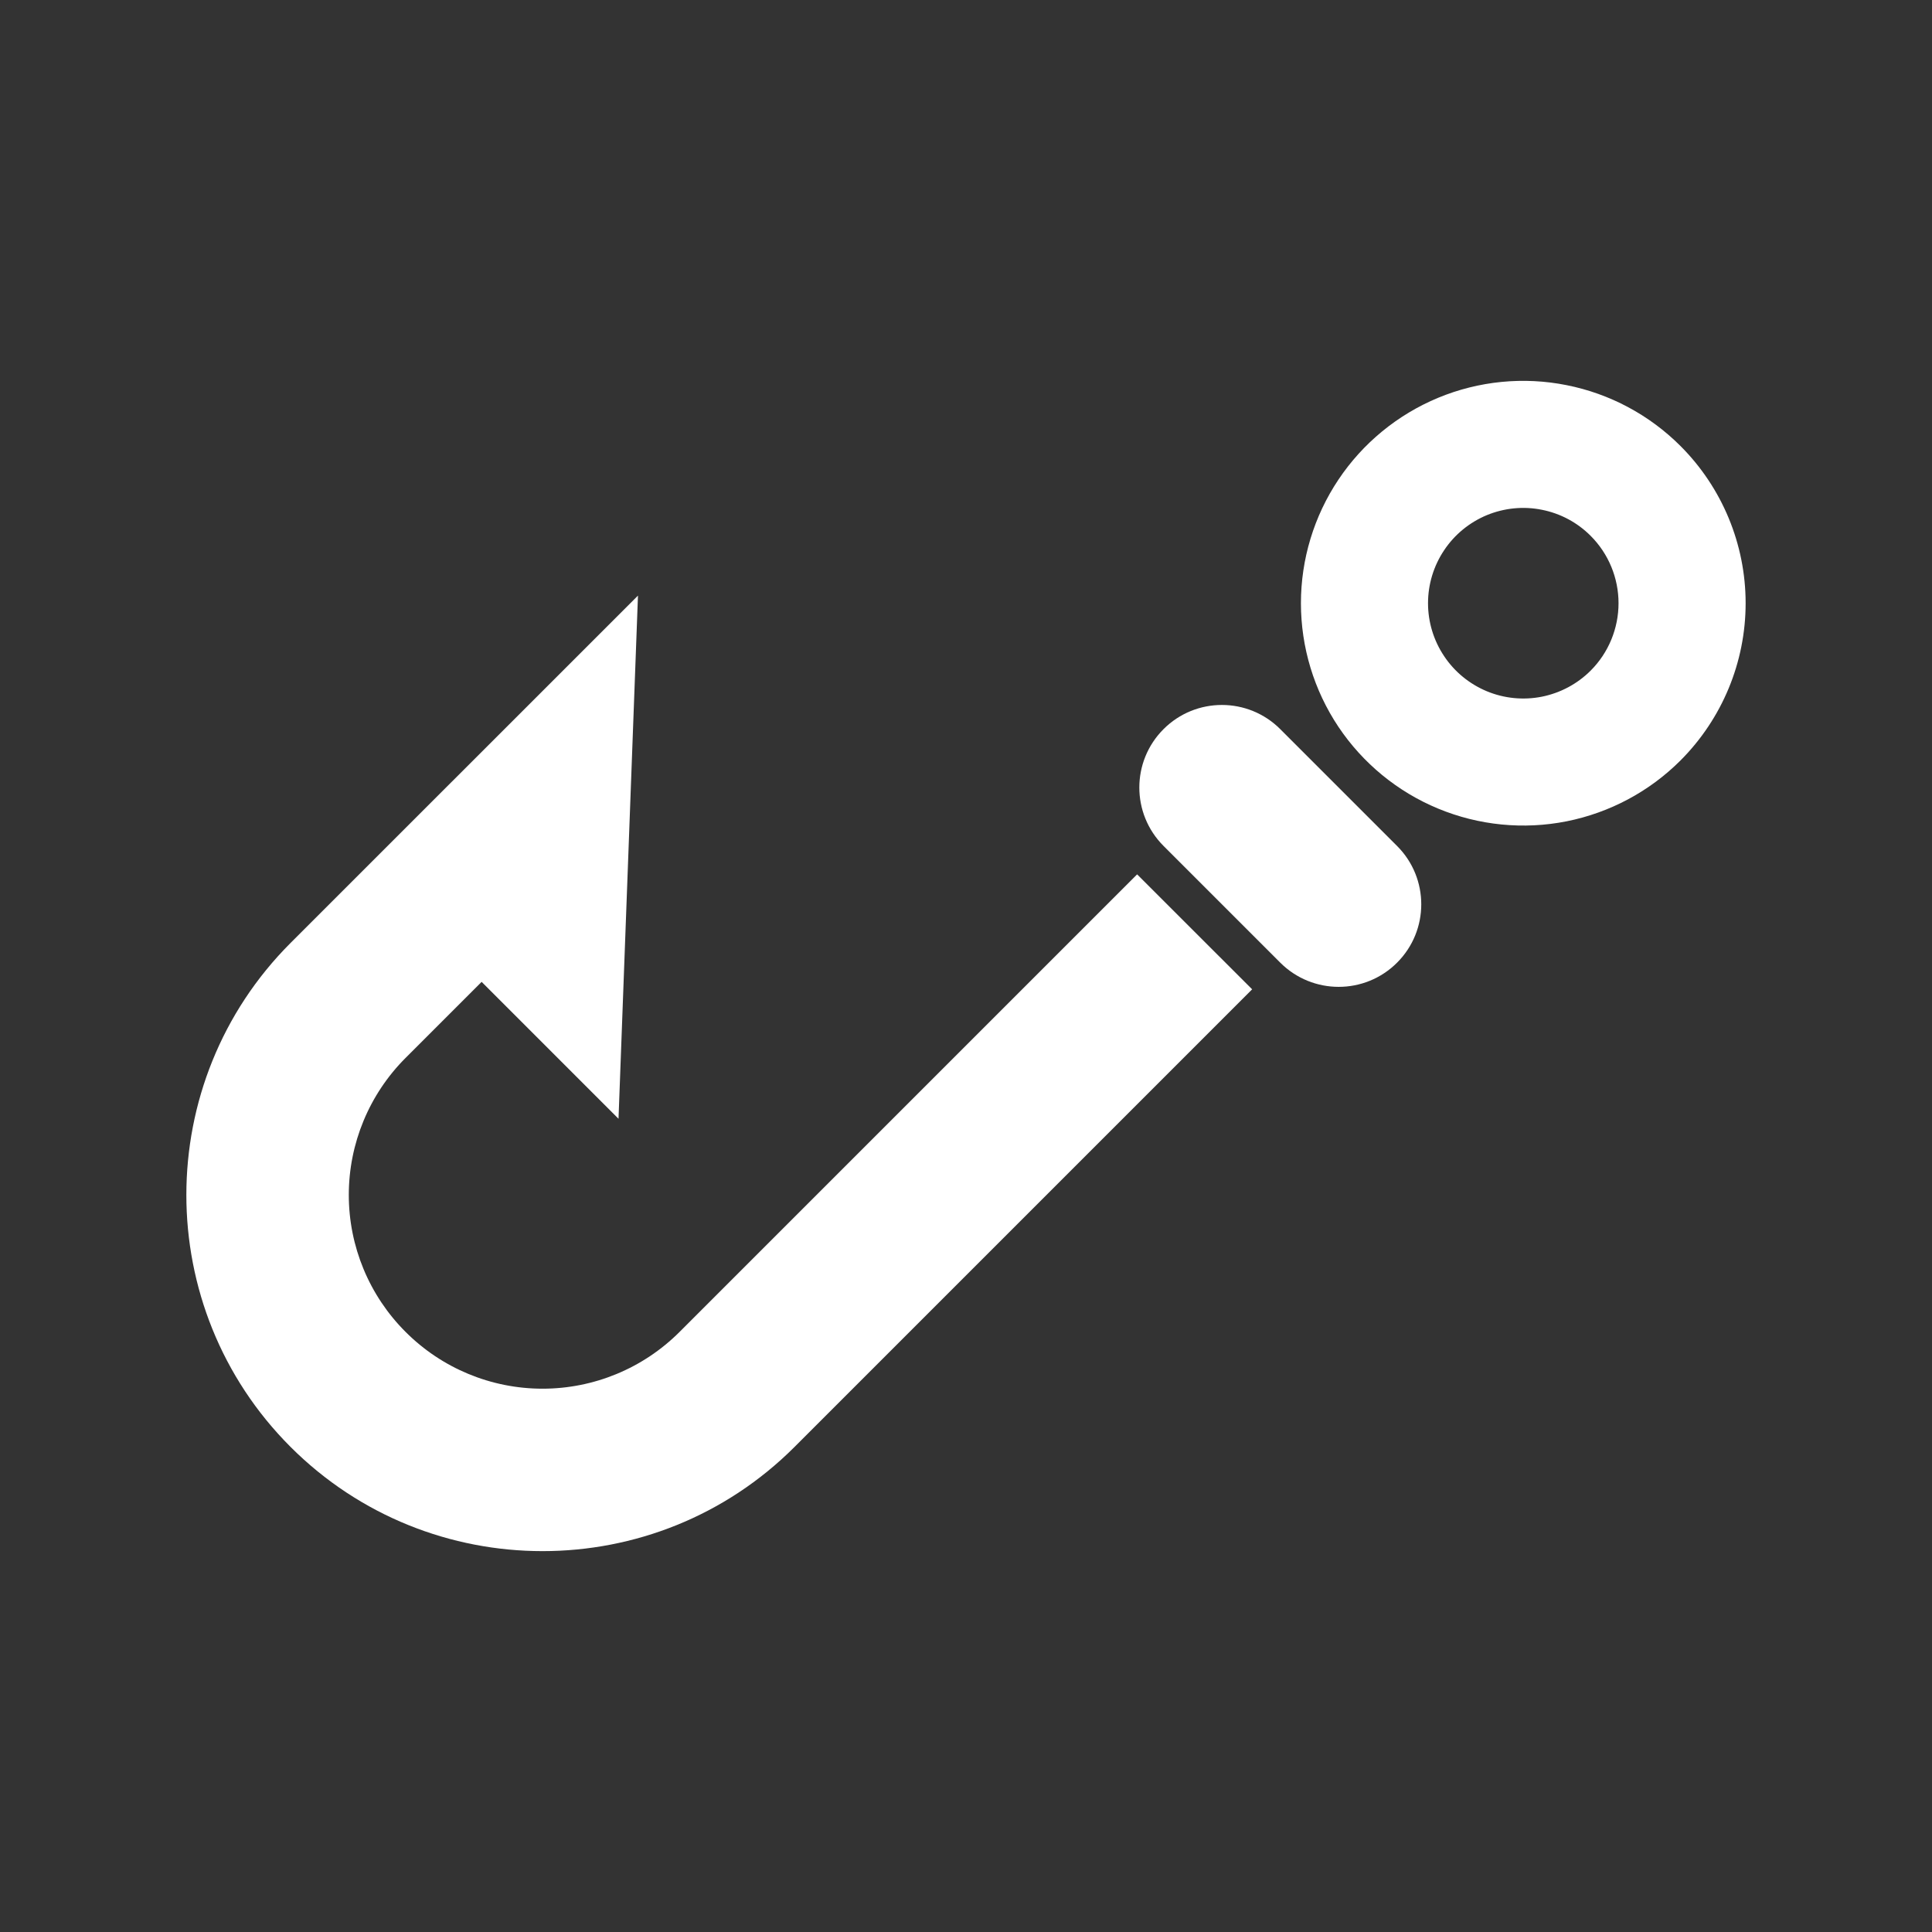 <svg width="28" height="28" viewBox="0 0 28 28" fill="none" xmlns="http://www.w3.org/2000/svg">
<rect x="0" y="0" width="28" height="28" fill="#333333" stroke="none"/>
<path d="M16.48 12.672L9.849 19.303C9.322 19.83 8.608 20.126 7.863 20.126C7.118 20.126 6.404 19.83 5.878 19.303C5.351 18.777 5.055 18.063 5.055 17.318C5.055 16.573 5.351 15.859 5.878 15.332L6.98 14.23L8.964 16.214L9.246 8.632L4.211 13.666C2.198 15.68 2.197 18.956 4.211 20.97C6.225 22.983 9.501 22.984 11.515 20.97L18.147 14.338L16.48 12.672Z" fill="white"/>
<path d="M20.247 12.26L18.555 10.568C18.088 10.1 17.33 10.1 16.863 10.567C16.395 11.035 16.395 11.792 16.863 12.26L18.555 13.952C19.023 14.419 19.78 14.419 20.247 13.952C20.715 13.485 20.715 12.727 20.247 12.26Z" fill="white"/>
<path d="M24.355 6.464C23.904 6.013 23.33 5.706 22.705 5.582C22.08 5.457 21.432 5.521 20.843 5.765C20.255 6.009 19.751 6.422 19.397 6.952C19.043 7.482 18.854 8.105 18.854 8.742C18.854 9.38 19.043 10.003 19.397 10.533C19.751 11.062 20.255 11.476 20.843 11.719C21.432 11.963 22.08 12.027 22.705 11.903C23.33 11.778 23.904 11.472 24.355 11.021C24.959 10.416 25.299 9.597 25.299 8.742C25.299 7.888 24.959 7.068 24.355 6.464ZM23.053 9.719C22.86 9.912 22.614 10.043 22.346 10.097C22.078 10.15 21.801 10.123 21.548 10.018C21.296 9.913 21.08 9.736 20.929 9.509C20.777 9.282 20.696 9.015 20.696 8.742C20.696 8.469 20.777 8.202 20.929 7.975C21.08 7.748 21.296 7.571 21.548 7.466C21.801 7.362 22.078 7.334 22.346 7.388C22.614 7.441 22.86 7.572 23.053 7.766C23.312 8.025 23.457 8.376 23.457 8.742C23.457 9.108 23.312 9.46 23.053 9.719Z" fill="white"/>
</svg>
